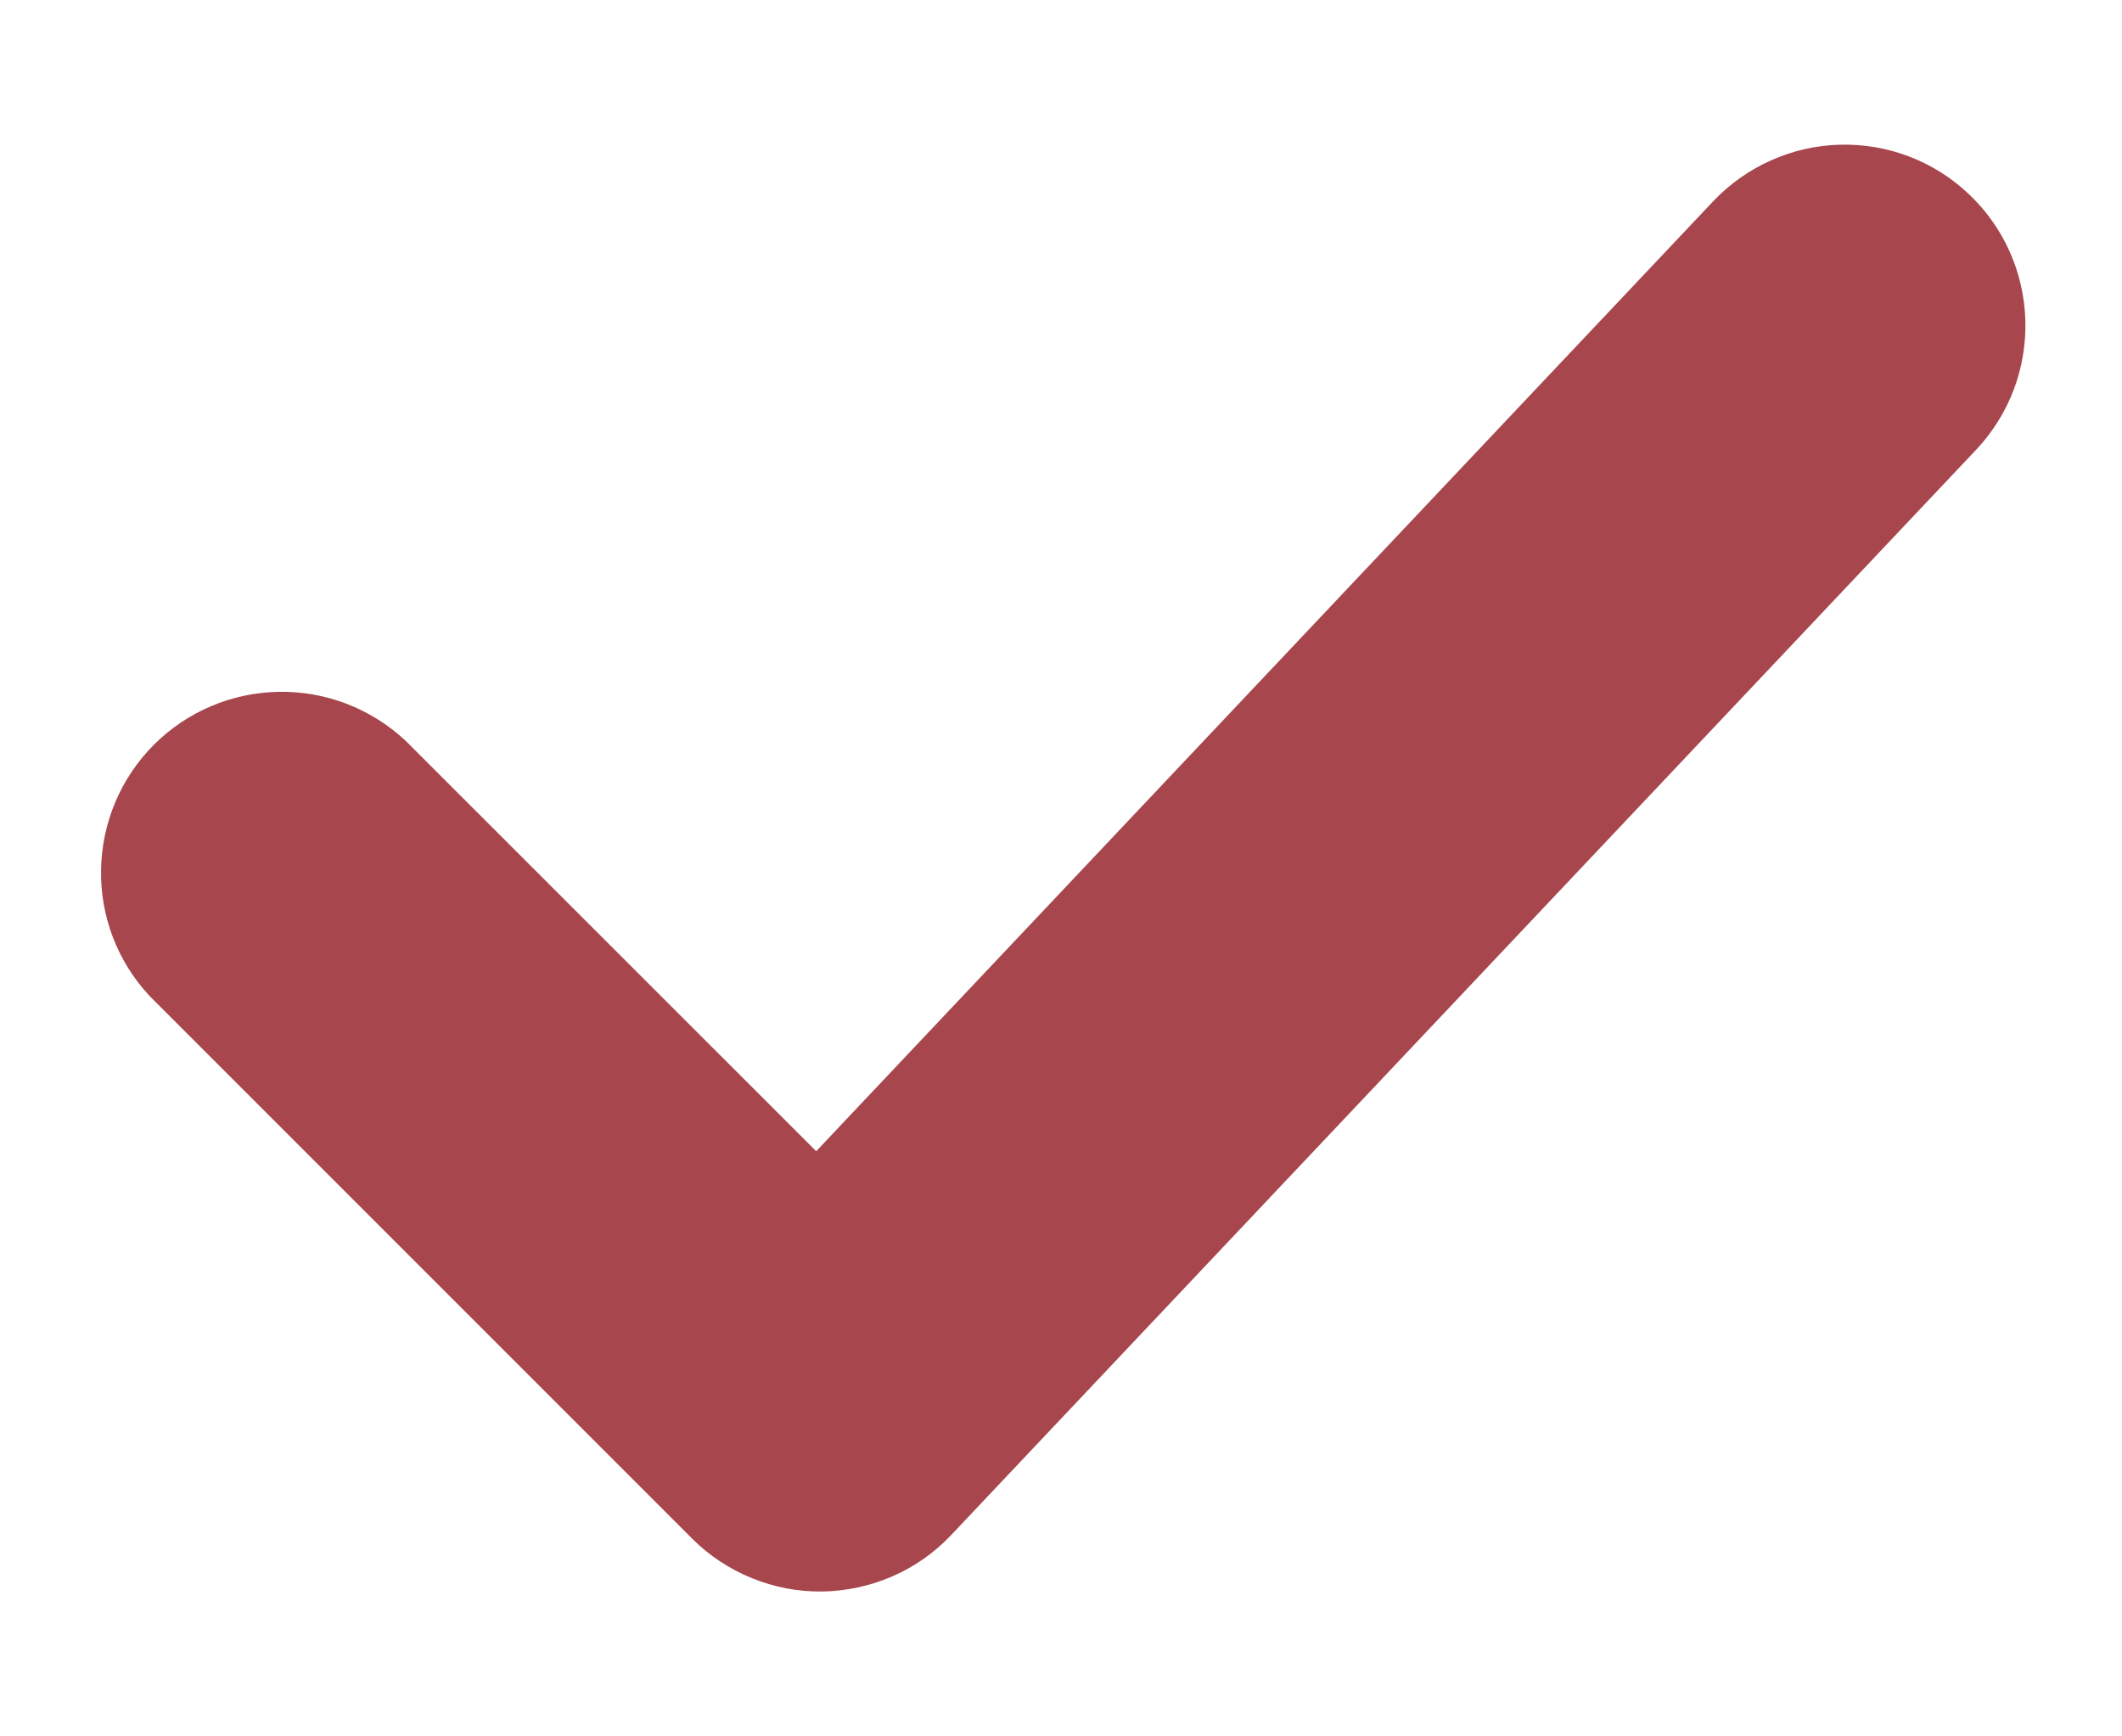<svg width="11" height="9" viewBox="0 0 11 9" fill="none" xmlns="http://www.w3.org/2000/svg">
<path d="M10.206 1.006C10.387 1.177 10.492 1.412 10.499 1.661C10.506 1.909 10.415 2.15 10.244 2.331L4.931 7.956C4.845 8.047 4.742 8.12 4.627 8.17C4.512 8.22 4.389 8.247 4.263 8.249C4.138 8.251 4.014 8.227 3.898 8.18C3.782 8.133 3.676 8.063 3.588 7.975L0.775 5.162C0.609 4.984 0.519 4.749 0.524 4.507C0.528 4.264 0.626 4.032 0.798 3.86C0.97 3.688 1.202 3.59 1.444 3.586C1.687 3.581 1.922 3.672 2.1 3.837L4.231 5.967L8.881 1.043C9.052 0.863 9.288 0.757 9.536 0.75C9.785 0.743 10.026 0.835 10.206 1.006Z" fill="#A7464D"/>
</svg>
